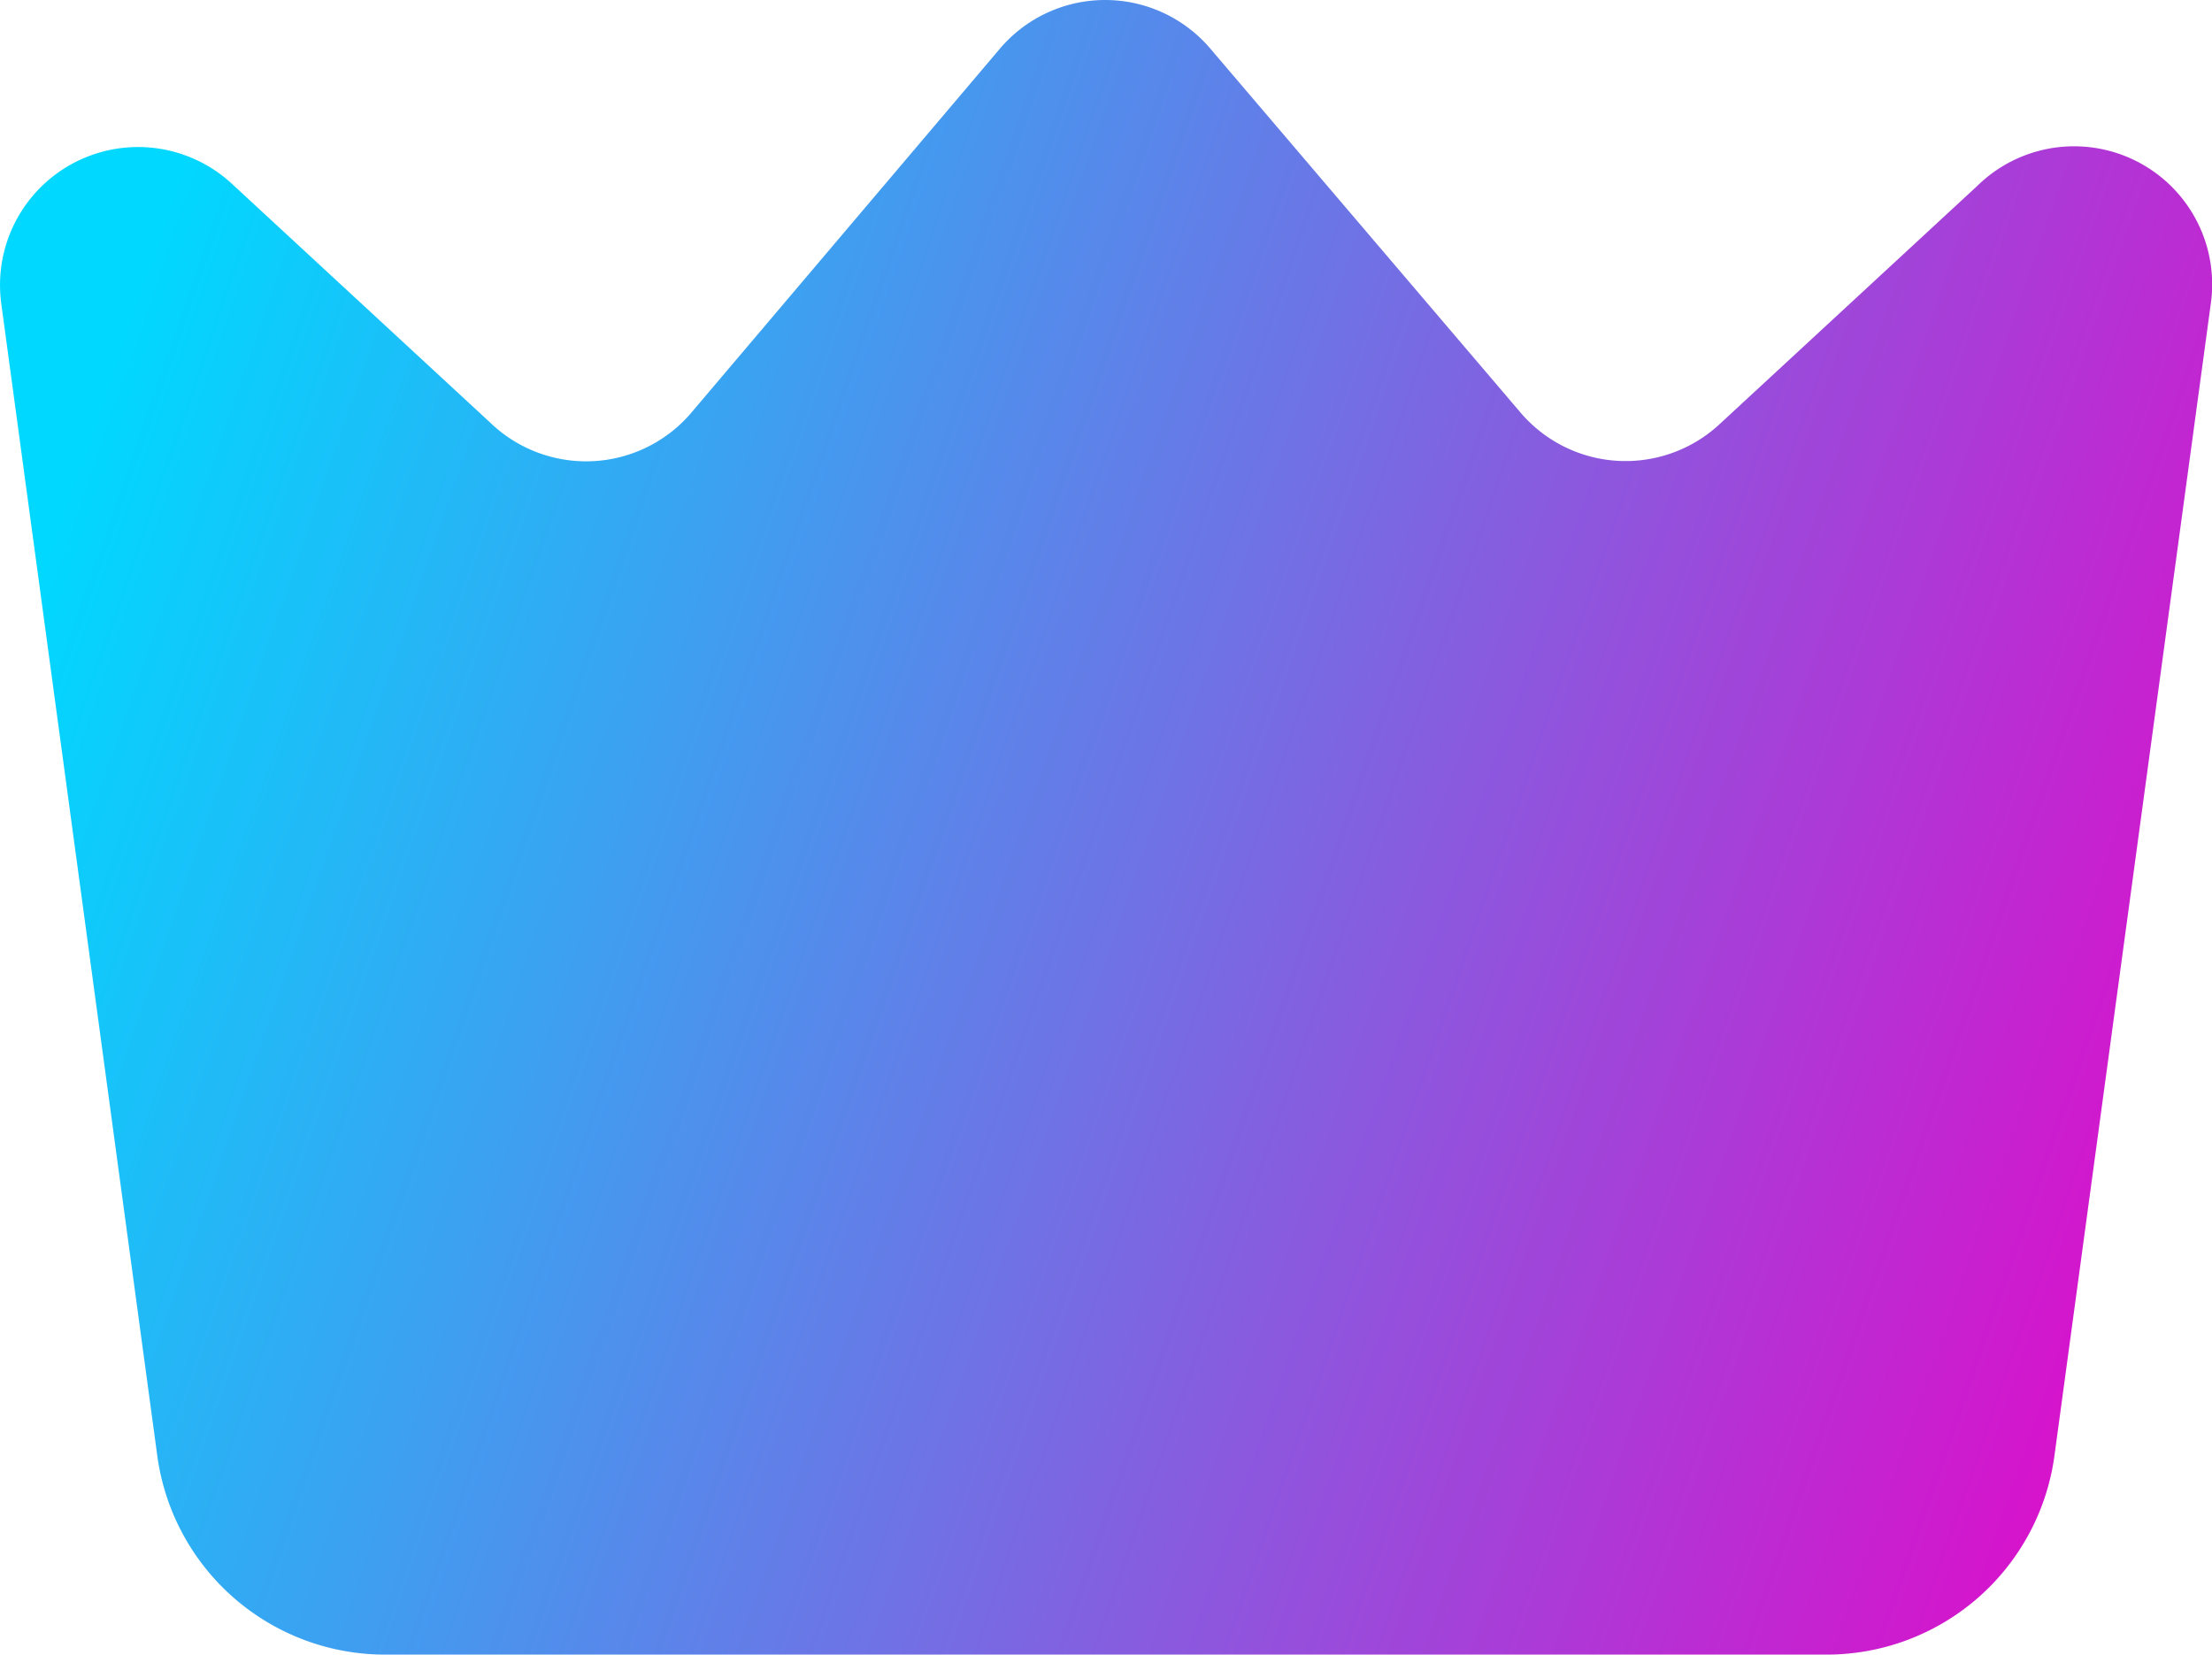 <svg xmlns="http://www.w3.org/2000/svg" xmlns:xlink="http://www.w3.org/1999/xlink" width="74.844" height="56" viewBox="0 0 74.844 56">
  <defs>
    <linearGradient id="linear-gradient" y1="0.43" x2="1.075" y2="0.706" gradientUnits="objectBoundingBox">
      <stop offset="0" stop-color="#00d8ff"/>
      <stop offset="1" stop-color="#eb00c7"/>
    </linearGradient>
  </defs>
  <path id="crown" d="M69.767,68.028H21.037A7.779,7.779,0,0,1,13.3,61.277L8.025,22.311a4.672,4.672,0,0,1,7.826-4.041l8.714,8.059a4.672,4.672,0,0,0,6.821-.35L41.8,13.691a4.672,4.672,0,0,1,7.148,0L59.418,25.979a4.672,4.672,0,0,0,6.751.4l8.714-8.059a4.672,4.672,0,0,1,7.9,3.995L77.5,61.253A7.779,7.779,0,0,1,69.767,68.028Z" transform="translate(-7.981 -12.028)" fill="url(#linear-gradient)"/>
</svg>
